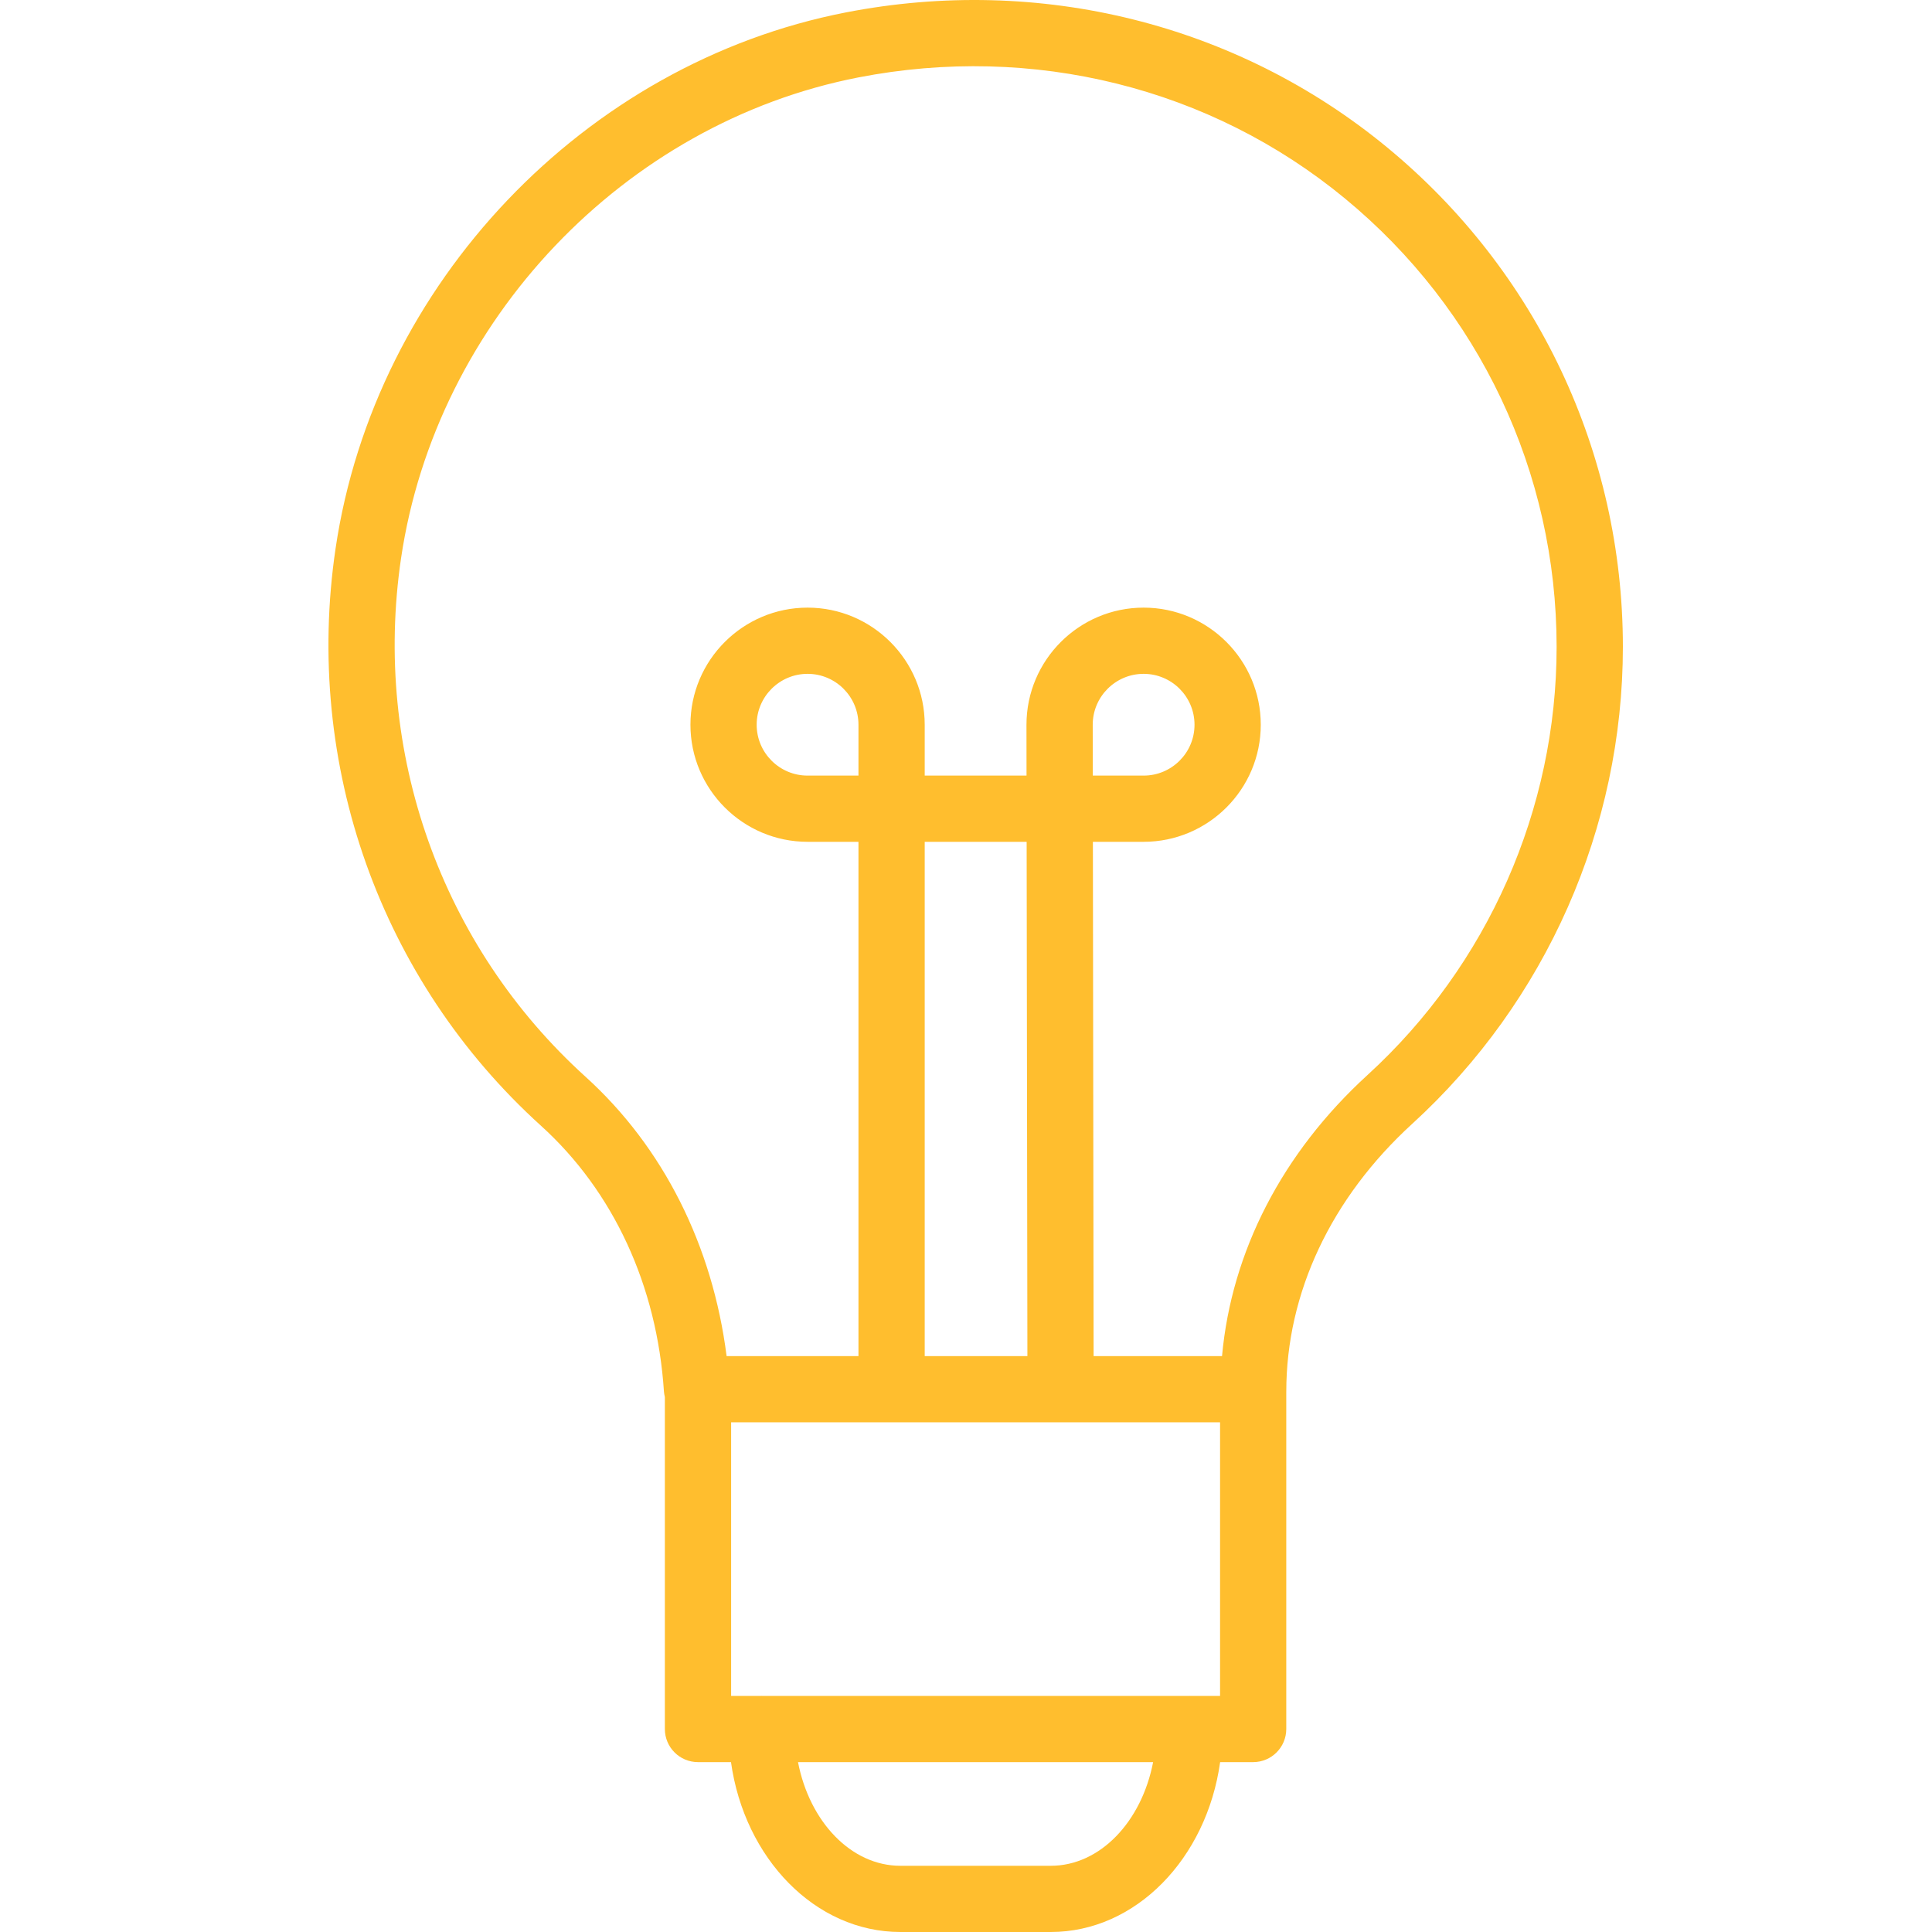 <?xml version="1.0" encoding="UTF-8"?> <svg xmlns="http://www.w3.org/2000/svg" width="100" height="100" viewBox="0 0 100 100" fill="none"><path d="M71.791 7.623C64.033 1.232 53.82 -1.311 43.777 0.644C30.256 3.275 19.396 14.684 17.369 28.39C15.715 39.574 19.69 50.743 28.002 58.269C31.747 61.66 34.007 66.543 34.365 72.022C34.372 72.122 34.392 72.218 34.413 72.313V89.493C34.413 90.439 35.18 91.207 36.128 91.207H37.836C38.532 96.187 42.194 100 46.604 100H54.387C58.797 100 62.458 96.187 63.154 91.207H64.863C65.809 91.207 66.577 90.439 66.577 89.493V72.038C66.577 72.035 66.578 72.032 66.578 72.027C66.578 66.93 68.894 62.007 73.099 58.166C80.027 51.84 84 42.841 84 33.479C84.001 23.439 79.551 14.015 71.791 7.623ZM44.434 40.145H41.8C40.347 40.145 39.165 38.964 39.165 37.512C39.165 36.06 40.347 34.878 41.8 34.878C43.252 34.878 44.434 36.06 44.434 37.512V40.145ZM56.559 37.512C56.559 36.06 57.74 34.878 59.194 34.878C60.647 34.878 61.828 36.06 61.828 37.512C61.828 38.964 60.647 40.145 59.194 40.145H56.562L56.559 37.512ZM55.527 73.618H63.15V87.78H61.58C61.577 87.78 61.574 87.779 61.569 87.779C61.564 87.779 61.562 87.78 61.557 87.78H39.434C39.431 87.78 39.427 87.779 39.422 87.779C39.418 87.779 39.416 87.78 39.411 87.78H37.843V73.618H54.261M47.863 70.191V43.572H53.139L53.178 70.191H47.863ZM54.387 96.573H46.604C44.047 96.573 41.899 94.283 41.305 91.207H59.685C59.092 94.283 56.945 96.573 54.387 96.573ZM70.787 55.637C66.362 59.678 63.743 64.791 63.252 70.191H56.605L56.568 43.572H59.194C62.537 43.572 65.257 40.853 65.257 37.512C65.257 34.17 62.537 31.451 59.194 31.451C55.85 31.451 53.13 34.17 53.13 37.514L53.133 40.145H47.863V37.512C47.863 34.17 45.142 31.451 41.8 31.451C38.457 31.451 35.737 34.17 35.737 37.512C35.737 40.853 38.457 43.572 41.8 43.572H44.434V70.191H37.609C36.882 64.474 34.336 59.378 30.302 55.728C22.842 48.972 19.274 38.94 20.759 28.89C22.578 16.598 32.312 6.366 44.431 4.007C53.468 2.25 62.645 4.53 69.608 10.268C76.575 16.006 80.57 24.466 80.57 33.48C80.573 41.881 77.006 49.958 70.787 55.637Z" fill="#FFBE2E"></path></svg> 